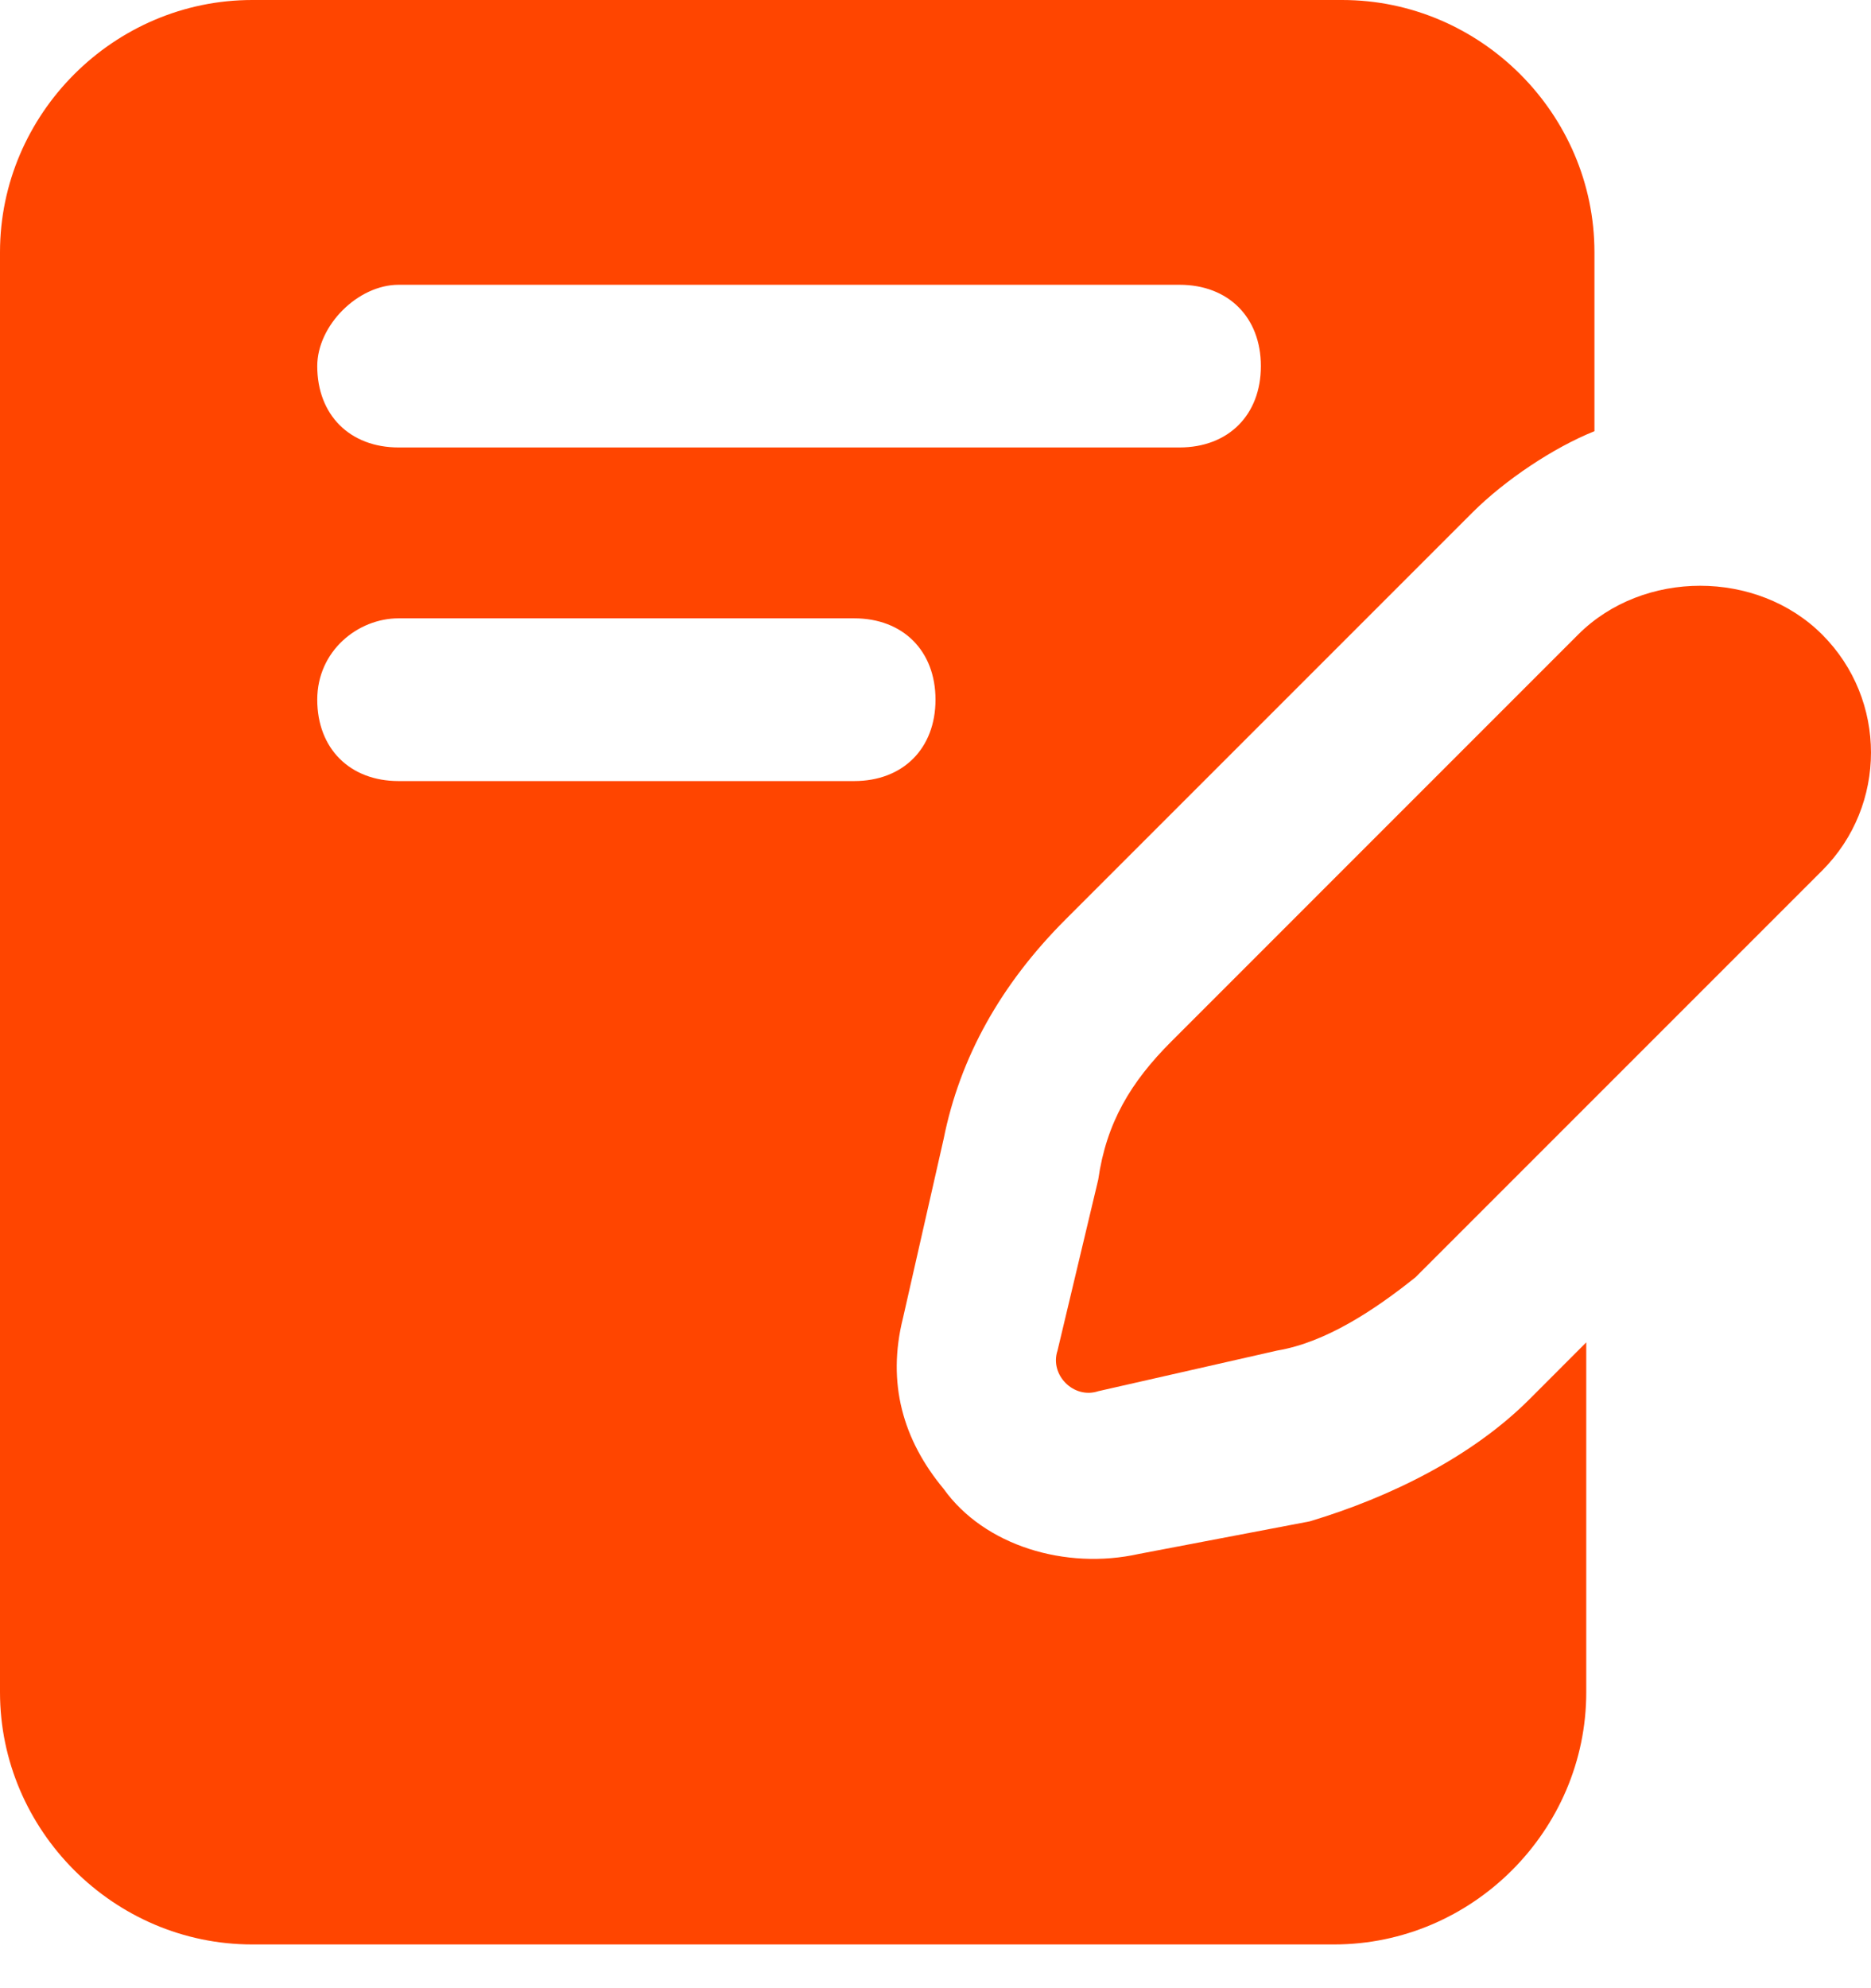<svg width="32" height="34" viewBox="0 0 32 34" fill="none" xmlns="http://www.w3.org/2000/svg">
<path d="M0 4.313V28.939C0 31.304 1.948 33.252 4.313 33.252H22.817C25.183 33.252 27.13 31.304 27.13 28.939V22.956L26.157 23.93C25.183 24.904 23.791 25.6 22.4 26.017L19.478 26.574C18.226 26.852 16.835 26.435 16.139 25.461C15.444 24.626 15.165 23.652 15.444 22.539L16.139 19.478C16.417 18.087 17.113 16.835 18.226 15.722L25.183 8.765C25.739 8.209 26.574 7.652 27.27 7.374V4.313C27.27 1.948 25.322 0 22.956 0H4.313C1.948 0 0 1.948 0 4.313ZM6.817 4.87H20.174C21.009 4.87 21.565 5.426 21.565 6.261C21.565 7.096 21.009 7.652 20.174 7.652H6.817C5.983 7.652 5.426 7.096 5.426 6.261C5.426 5.565 6.122 4.87 6.817 4.87ZM6.817 10.574H14.609C15.444 10.574 16 11.13 16 11.965C16 12.8 15.444 13.357 14.609 13.357H6.817C5.983 13.357 5.426 12.8 5.426 11.965C5.426 11.13 6.122 10.574 6.817 10.574Z" fill="#ff4500"/>
<path d="M31.165 10.852C30.052 9.739 28.104 9.739 26.991 10.852L20.035 17.809C19.339 18.504 18.922 19.2 18.783 20.174L18.087 23.096C17.948 23.513 18.365 23.93 18.783 23.791L21.843 23.096C22.678 22.956 23.513 22.4 24.209 21.843L31.165 14.887C32.278 13.774 32.278 11.965 31.165 10.852Z" fill="#ff4500"/>
</svg>